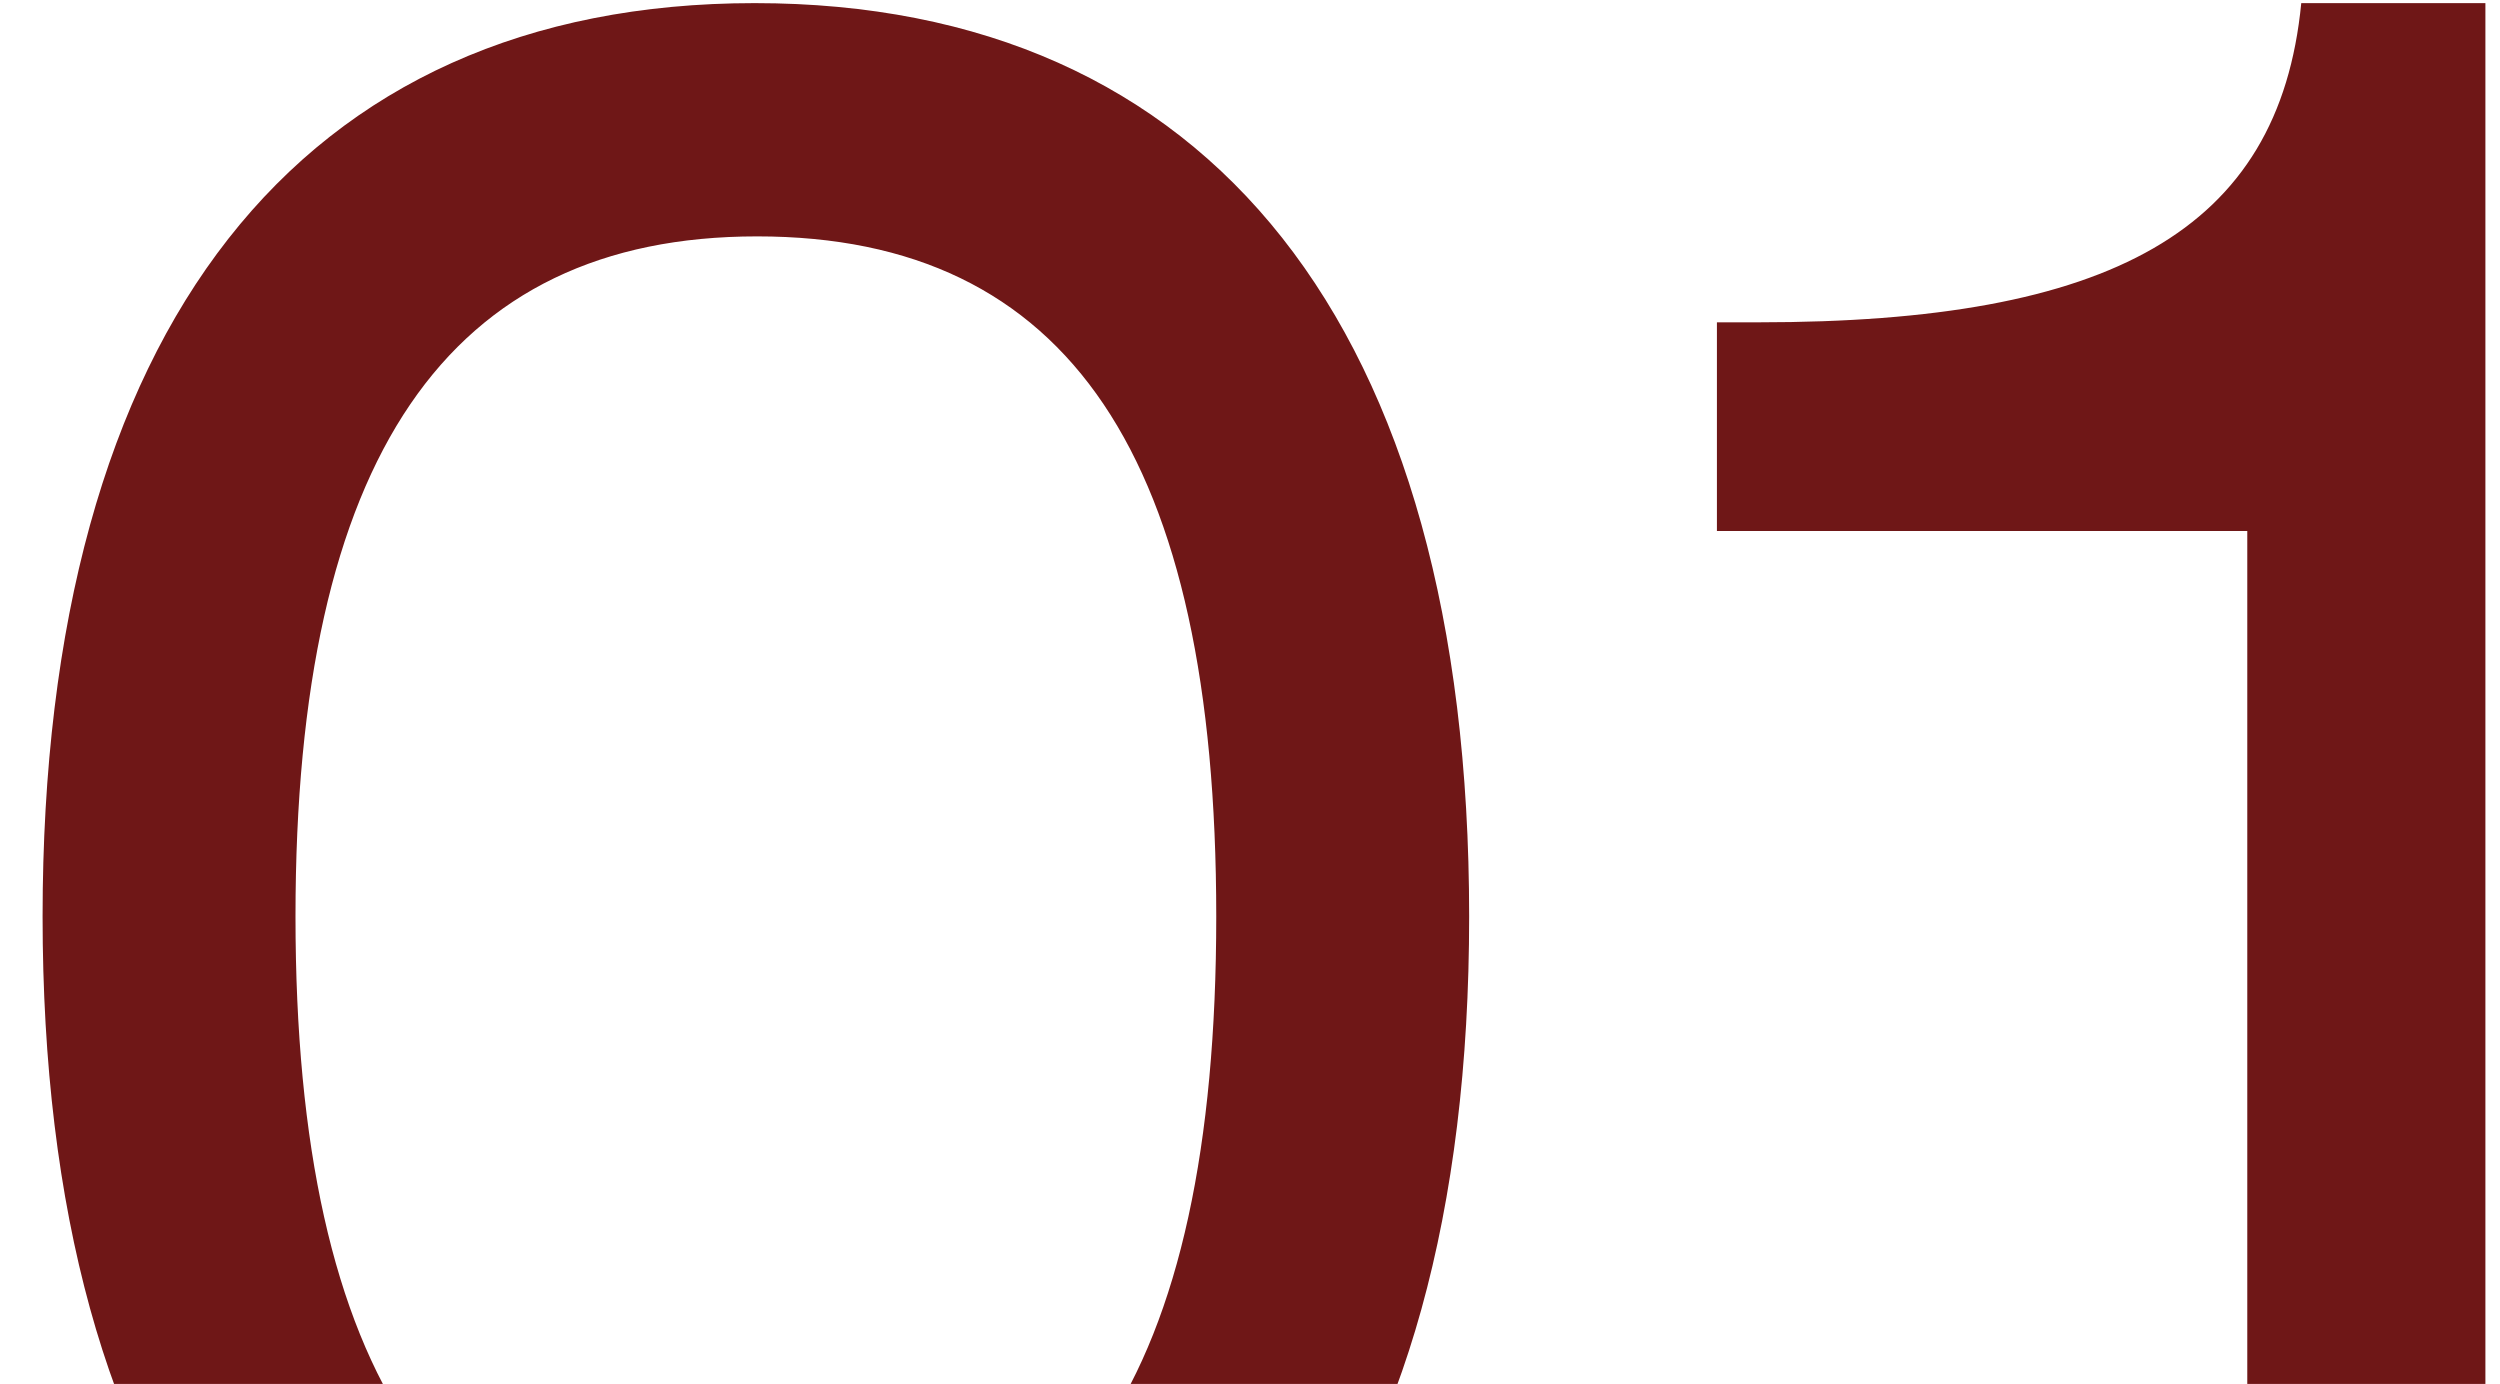 <?xml version="1.0" encoding="UTF-8"?> <svg xmlns="http://www.w3.org/2000/svg" width="56" height="31" viewBox="0 0 56 31" fill="none"><path d="M16.904 0.07C27.079 0.07 32.909 7.275 32.909 20.53C32.909 33.785 27.079 41.045 16.904 41.045C6.729 41.045 0.954 33.73 0.954 20.53C0.954 7.33 6.729 0.07 16.904 0.07ZM16.959 5.295C10.029 5.295 6.619 10.245 6.619 20.53C6.619 30.815 10.029 35.82 16.959 35.82C23.944 35.82 27.244 30.815 27.244 20.53C27.244 10.245 23.944 5.295 16.959 5.295ZM51.548 0.07H55.673V40H50.339V11.895H38.459V7.22H39.394C47.258 7.22 51.053 5.185 51.548 0.07Z" fill="#6F1717"></path></svg> 